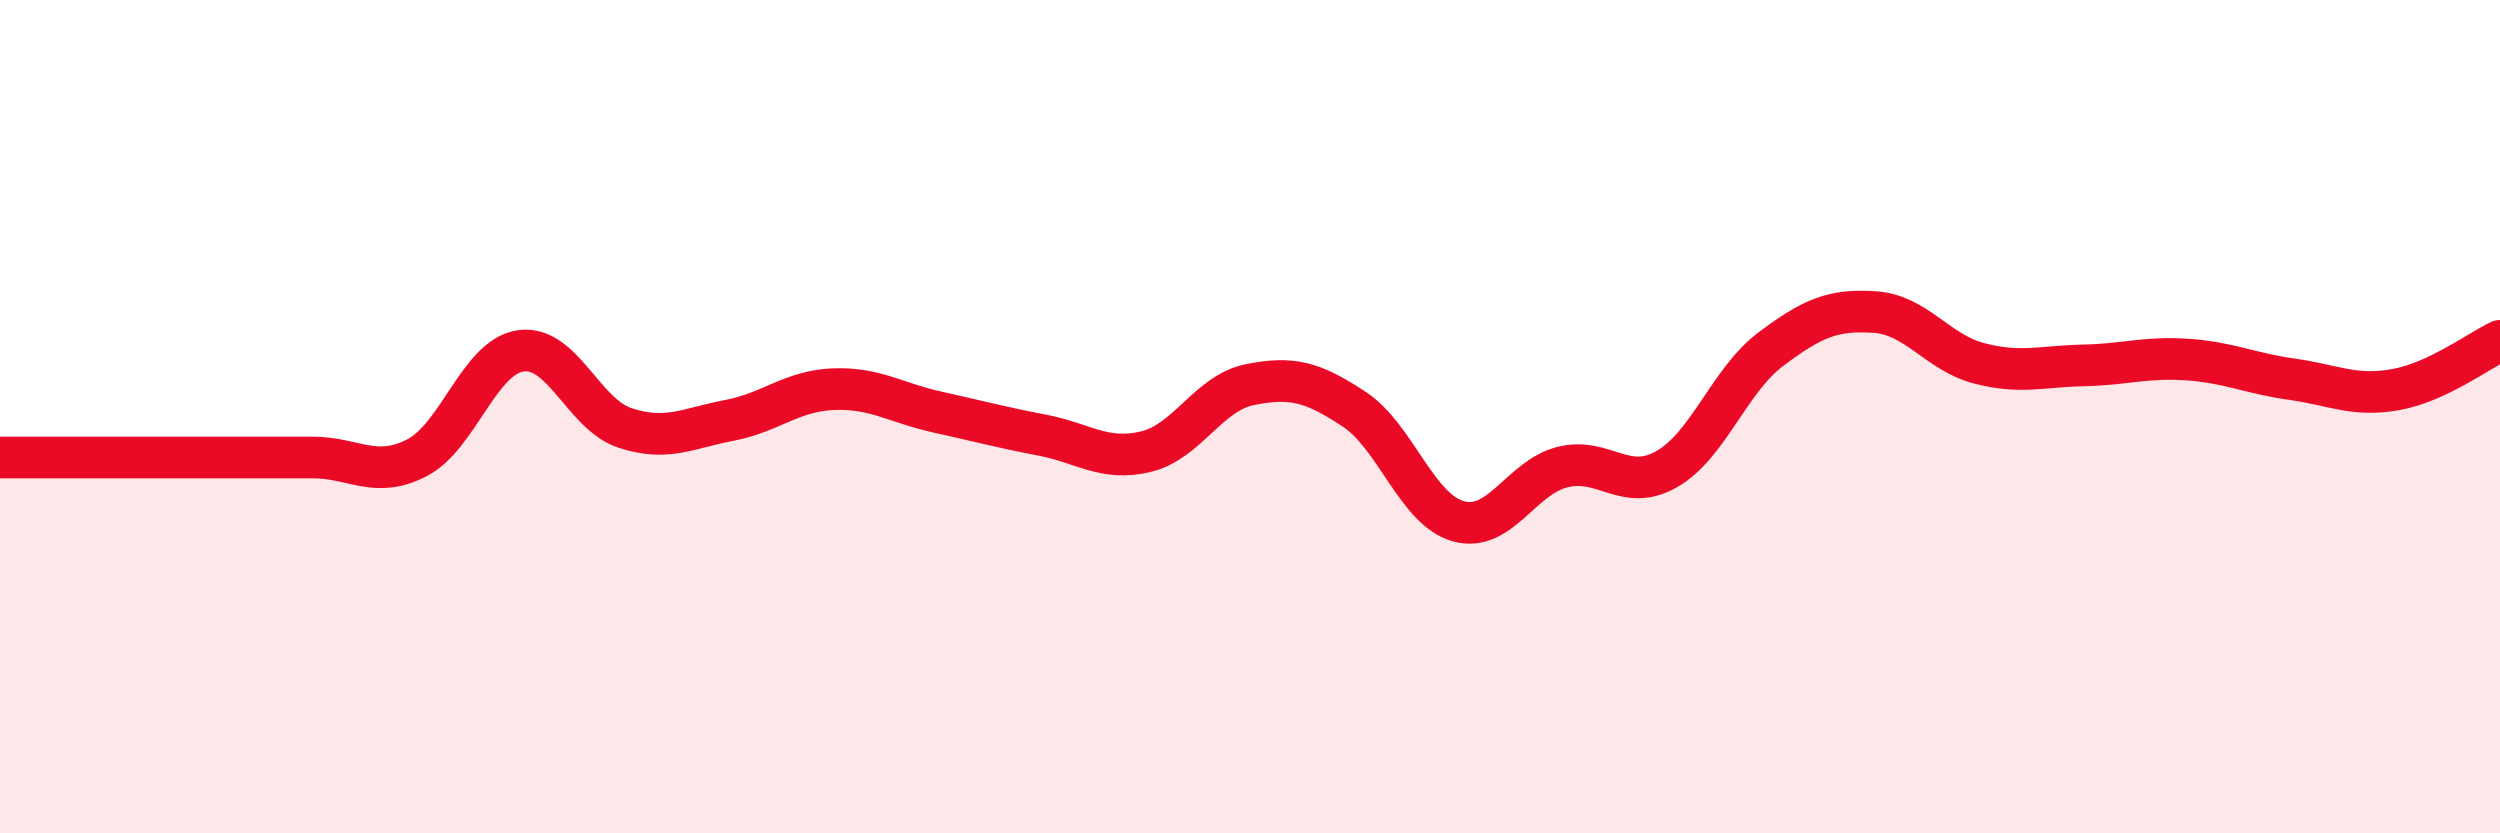
    <svg width="60" height="20" viewBox="0 0 60 20" xmlns="http://www.w3.org/2000/svg">
      <path
        d="M 0,10.98 C 0.5,10.98 1.5,10.98 2.5,10.98 C 3.5,10.98 4,10.98 5,10.98 C 6,10.98 6.5,10.98 7.5,10.98 C 8.5,10.98 9,11.5 10,10.99 C 11,10.48 11.5,8.56 12.5,8.42 C 13.5,8.28 14,9.94 15,10.27 C 16,10.6 16.5,10.28 17.5,10.09 C 18.5,9.9 19,9.38 20,9.34 C 21,9.3 21.5,9.67 22.5,9.89 C 23.5,10.11 24,10.25 25,10.44 C 26,10.63 26.5,11.08 27.5,10.84 C 28.5,10.6 29,9.43 30,9.23 C 31,9.03 31.5,9.16 32.5,9.82 C 33.5,10.48 34,12.23 35,12.51 C 36,12.79 36.5,11.46 37.5,11.21 C 38.5,10.96 39,11.83 40,11.26 C 41,10.69 41.5,9.13 42.5,8.38 C 43.5,7.63 44,7.42 45,7.49 C 46,7.56 46.5,8.46 47.5,8.72 C 48.5,8.98 49,8.79 50,8.77 C 51,8.75 51.5,8.56 52.5,8.63 C 53.5,8.7 54,8.96 55,9.1 C 56,9.24 56.5,9.53 57.5,9.35 C 58.5,9.17 59.5,8.41 60,8.18L60 20L0 20Z"
        fill="#EB0A25"
        opacity="0.1"
        stroke-linecap="round"
        stroke-linejoin="round"
      />
      <path
        d="M 0,10.98 C 0.5,10.98 1.5,10.98 2.5,10.98 C 3.5,10.98 4,10.98 5,10.98 C 6,10.98 6.5,10.98 7.5,10.98 C 8.5,10.98 9,11.5 10,10.99 C 11,10.48 11.5,8.56 12.5,8.42 C 13.5,8.28 14,9.94 15,10.27 C 16,10.6 16.5,10.28 17.5,10.09 C 18.5,9.9 19,9.38 20,9.34 C 21,9.3 21.5,9.67 22.5,9.89 C 23.5,10.11 24,10.25 25,10.44 C 26,10.63 26.5,11.08 27.5,10.84 C 28.5,10.6 29,9.43 30,9.23 C 31,9.03 31.5,9.16 32.5,9.82 C 33.5,10.48 34,12.23 35,12.51 C 36,12.79 36.5,11.46 37.5,11.21 C 38.5,10.96 39,11.83 40,11.26 C 41,10.69 41.5,9.13 42.5,8.38 C 43.5,7.63 44,7.42 45,7.49 C 46,7.56 46.5,8.46 47.5,8.72 C 48.5,8.98 49,8.79 50,8.77 C 51,8.75 51.5,8.56 52.5,8.63 C 53.5,8.7 54,8.96 55,9.1 C 56,9.24 56.5,9.53 57.5,9.35 C 58.5,9.17 59.5,8.41 60,8.18"
        stroke="#EB0A25"
        stroke-width="1"
        fill="none"
        stroke-linecap="round"
        stroke-linejoin="round"
      />
    </svg>
  